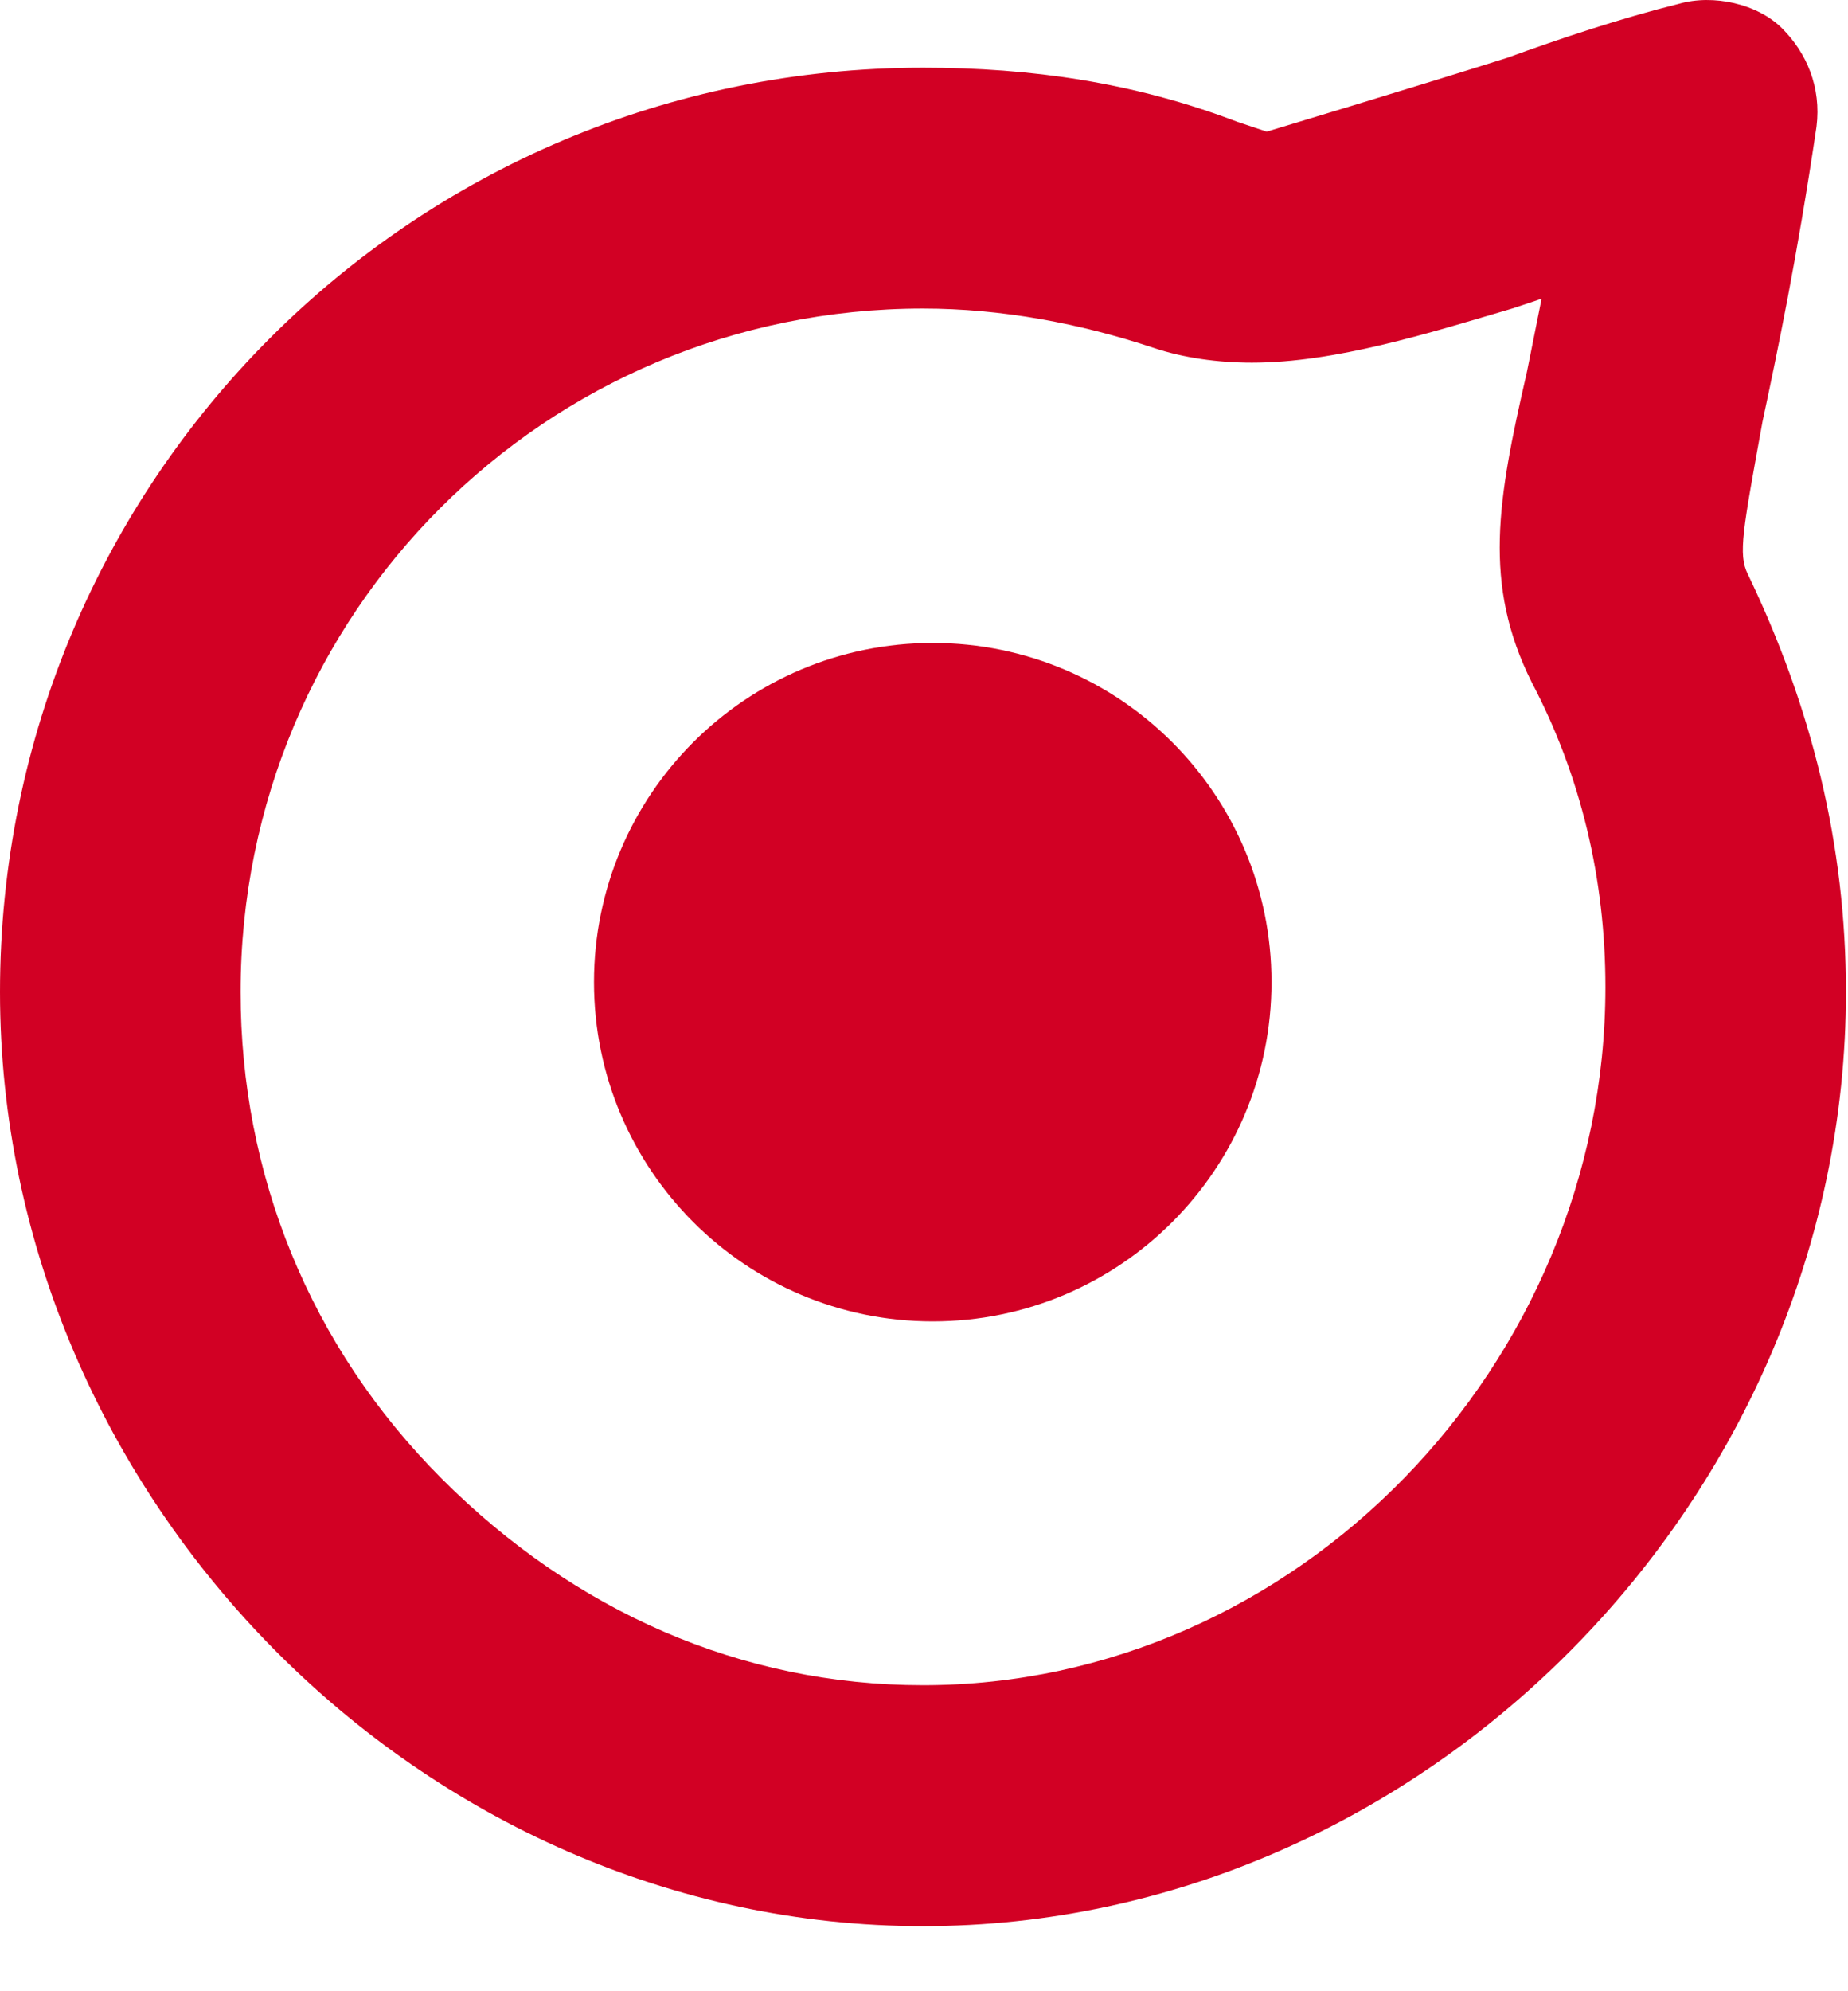 <svg width="26" height="28" viewBox="0 0 26 28" fill="none" xmlns="http://www.w3.org/2000/svg">
<path d="M13.123 18.581C15.756 18.581 17.889 16.445 17.889 13.811C17.889 11.176 15.756 9.041 13.123 9.041C10.491 9.041 8.357 11.176 8.357 13.811C8.357 16.445 10.491 18.581 13.123 18.581Z" fill="#D20024"/>
<path d="M24.59 8.073C24.451 7.796 24.521 7.451 24.797 5.93C25.004 4.962 25.28 3.648 25.557 1.781C25.626 1.228 25.419 0.744 25.073 0.399C24.728 0.053 24.106 -0.085 23.623 0.053C22.794 0.26 21.965 0.537 21.205 0.813C19.893 1.228 17.821 1.851 17.821 1.851L17.406 1.712C15.956 1.159 14.505 0.952 12.986 0.952C5.802 0.952 0 6.759 0 13.949C0 21.07 5.94 27.085 12.986 27.085C20.031 27.085 25.971 21.07 25.971 13.949C25.971 11.875 25.488 9.939 24.59 8.073ZM12.986 23.697C10.43 23.697 8.081 22.66 6.216 20.794C4.352 18.927 3.385 16.507 3.385 13.949C3.385 8.626 7.667 4.339 12.986 4.339C14.091 4.339 15.196 4.547 16.232 4.892C16.646 5.031 17.13 5.1 17.613 5.1C18.788 5.1 20.1 4.685 21.274 4.339L21.689 4.201L21.481 5.238C21.067 7.036 20.86 8.211 21.55 9.594C22.241 10.907 22.587 12.359 22.587 13.88C22.587 19.204 18.235 23.697 12.986 23.697Z" fill="#D20024"/>
</svg>
